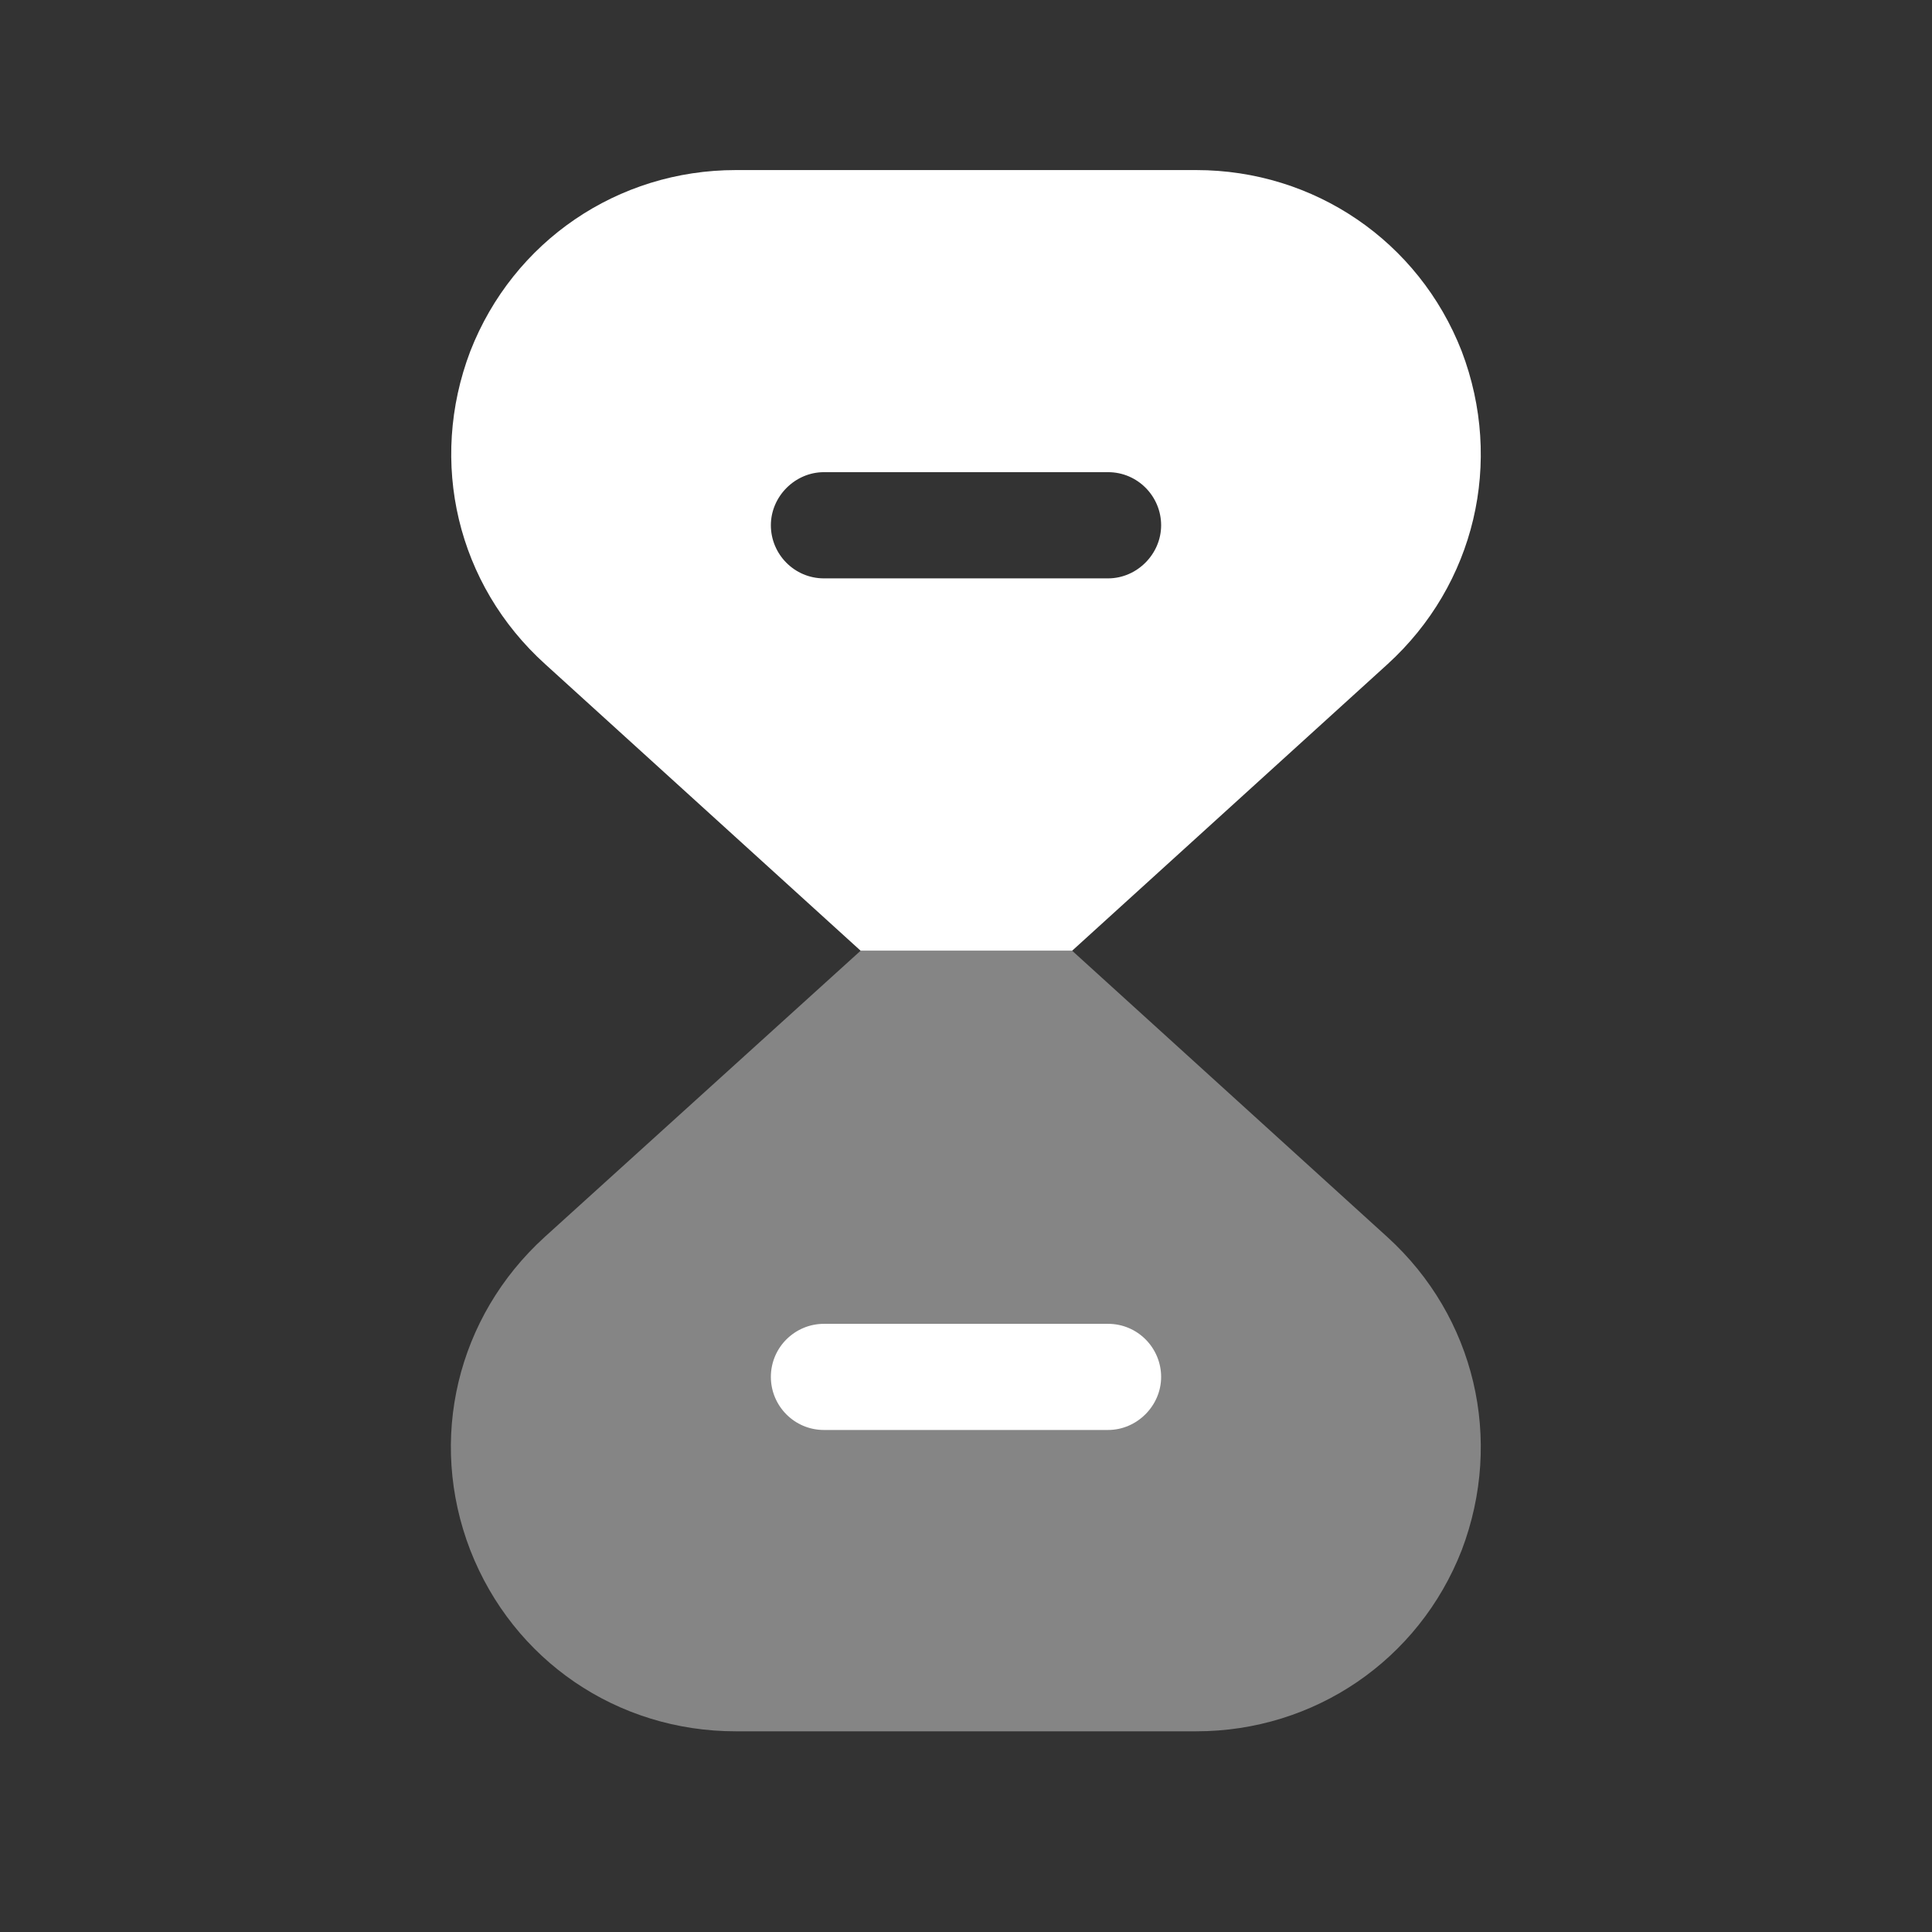 <svg width="33" height="33" viewBox="0 0 33 33" fill="none" xmlns="http://www.w3.org/2000/svg">
<rect x="0" y="0" width="33" height="33" fill="#333333" stroke="none"/>
<path opacity="0.4" d="M24.967 26.479C24.233 28.359 22.447 29.572 20.433 29.572H12.567C10.54 29.572 8.767 28.359 8.033 26.479C7.3 24.585 7.807 22.492 9.3 21.132L14.7 16.239H18.313L23.7 21.132C25.193 22.492 25.687 24.585 24.967 26.479Z" fill="white"/>
<path d="M18.927 24.425H14.073C13.567 24.425 13.167 24.012 13.167 23.519C13.167 23.012 13.58 22.612 14.073 22.612H18.927C19.433 22.612 19.833 23.025 19.833 23.519C19.833 24.012 19.42 24.425 18.927 24.425Z" fill="white"/>
<path d="M24.967 5.999C24.233 4.119 22.447 2.905 20.433 2.905H12.567C10.553 2.905 8.767 4.119 8.033 5.999C7.313 7.892 7.807 9.985 9.313 11.345L14.7 16.239H18.313L23.7 11.345C25.193 9.985 25.687 7.892 24.967 5.999ZM18.927 9.879H14.073C13.567 9.879 13.167 9.465 13.167 8.972C13.167 8.479 13.58 8.065 14.073 8.065H18.927C19.433 8.065 19.833 8.479 19.833 8.972C19.833 9.465 19.42 9.879 18.927 9.879Z" fill="white"/>
</svg>

